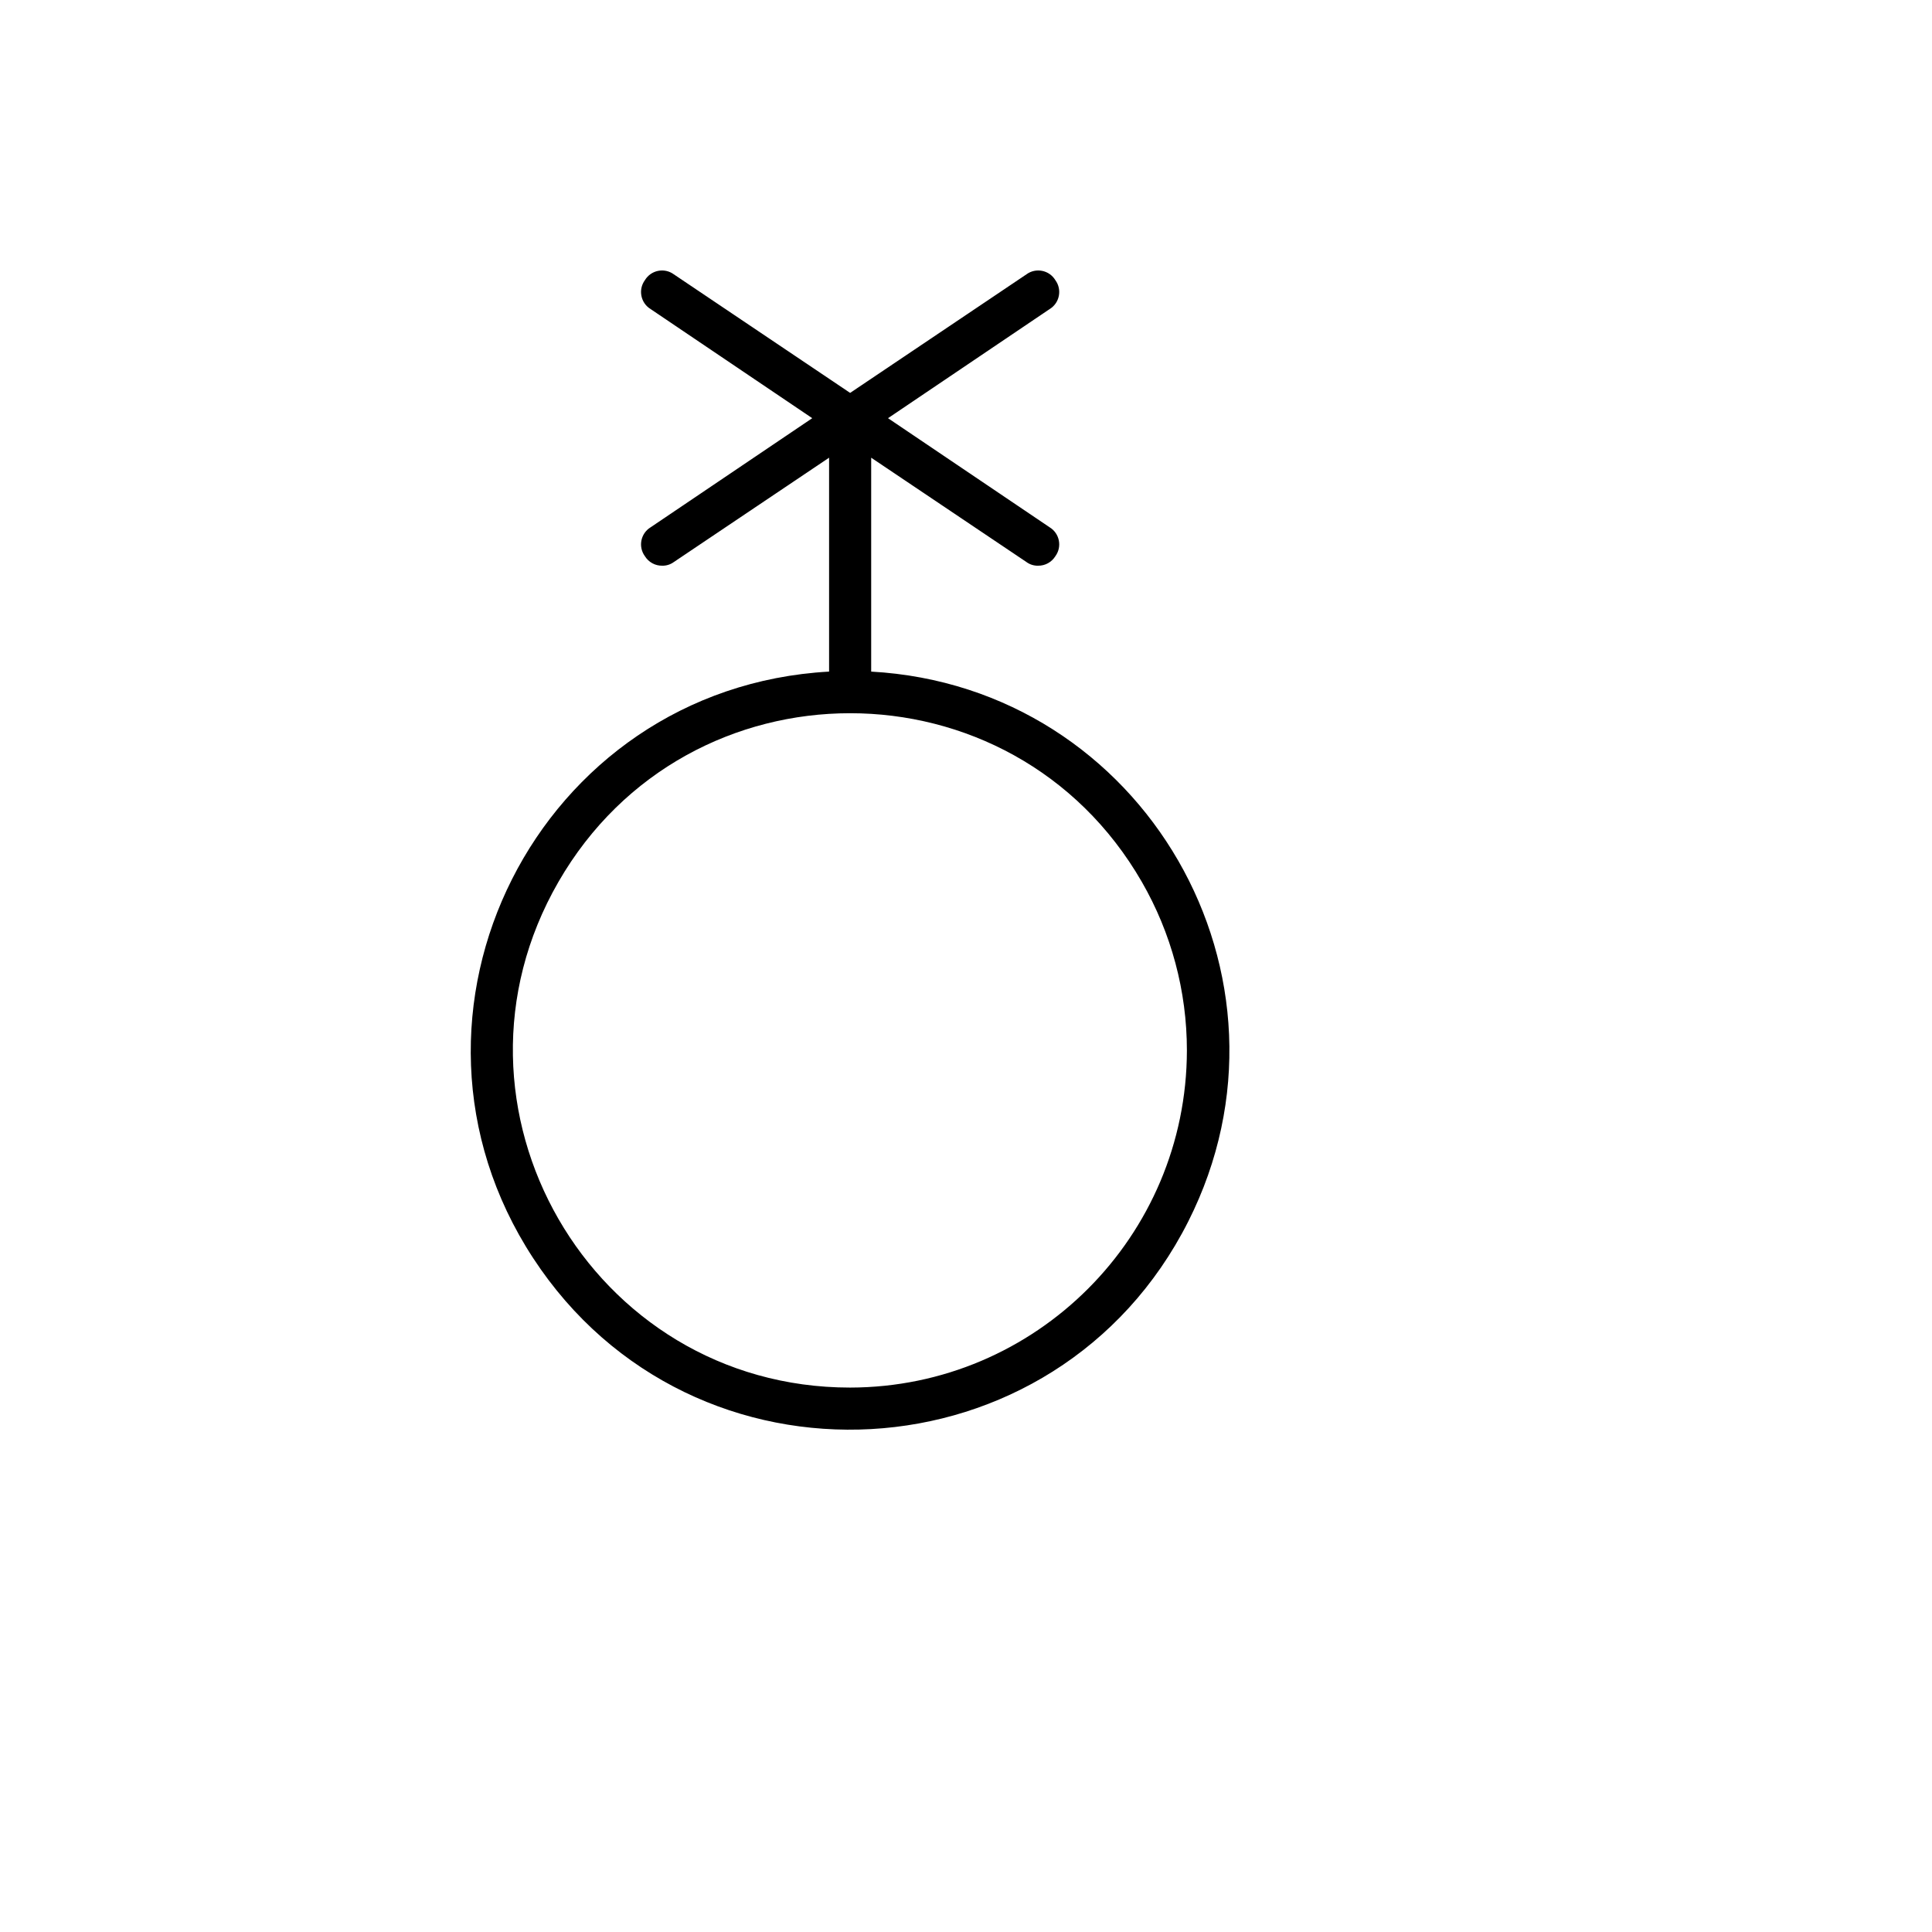 <svg xmlns="http://www.w3.org/2000/svg" version="1.1" xmlns:xlink="http://www.w3.org/1999/xlink" width="100%" height="100%" id="svgWorkerArea" viewBox="-25 -25 625 625" xmlns:idraw="https://idraw.muisca.co" style="background: white;"><defs id="defsdoc"><pattern id="patternBool" x="0" y="0" width="10" height="10" patternUnits="userSpaceOnUse" patternTransform="rotate(35)"><circle cx="5" cy="5" r="4" style="stroke: none;fill: #ff000070;"></circle></pattern></defs><g id="fileImp-158298524" class="cosito"><path id="pathImp-627447835" class="grouped" d="M256.826 192.261C256.826 192.261 256.826 123.065 256.826 123.065 256.826 123.065 307.043 156.811 307.043 156.811 308.126 157.61 309.442 158.029 310.788 158.004 313.069 158.046 315.204 156.88 316.405 154.936 318.652 151.868 317.786 147.53 314.532 145.563 314.532 145.563 262.273 110.283 262.273 110.283 262.273 110.283 314.532 75.003 314.532 75.003 317.786 73.036 318.652 68.698 316.405 65.629 314.44 62.372 310.107 61.504 307.043 63.755 307.043 63.755 250.017 102.102 250.017 102.102 250.017 102.102 192.992 63.755 192.992 63.755 189.927 61.504 185.594 62.372 183.629 65.629 181.382 68.698 182.248 73.036 185.502 75.003 185.502 75.003 237.761 110.283 237.761 110.283 237.761 110.283 185.502 145.563 185.502 145.563 182.248 147.53 181.382 151.868 183.629 154.936 184.83 156.88 186.965 158.046 189.247 158.004 190.592 158.029 191.908 157.61 192.992 156.811 192.992 156.811 243.208 123.065 243.208 123.065 243.208 123.065 243.208 192.261 243.208 192.261 149.005 197.509 95.803 302.892 147.444 381.949 199.084 461.007 316.838 454.447 359.4 370.141 399.272 291.162 345.077 197.178 256.826 192.261 256.826 192.261 256.826 192.261 256.826 192.261M250.017 423.88C166.152 423.88 113.736 332.983 155.669 260.264 197.601 187.546 302.433 187.546 344.365 260.264 353.927 276.846 358.961 295.656 358.961 314.803 358.867 375.006 310.146 423.787 250.017 423.88 250.017 423.88 250.017 423.88 250.017 423.88"></path></g></svg>